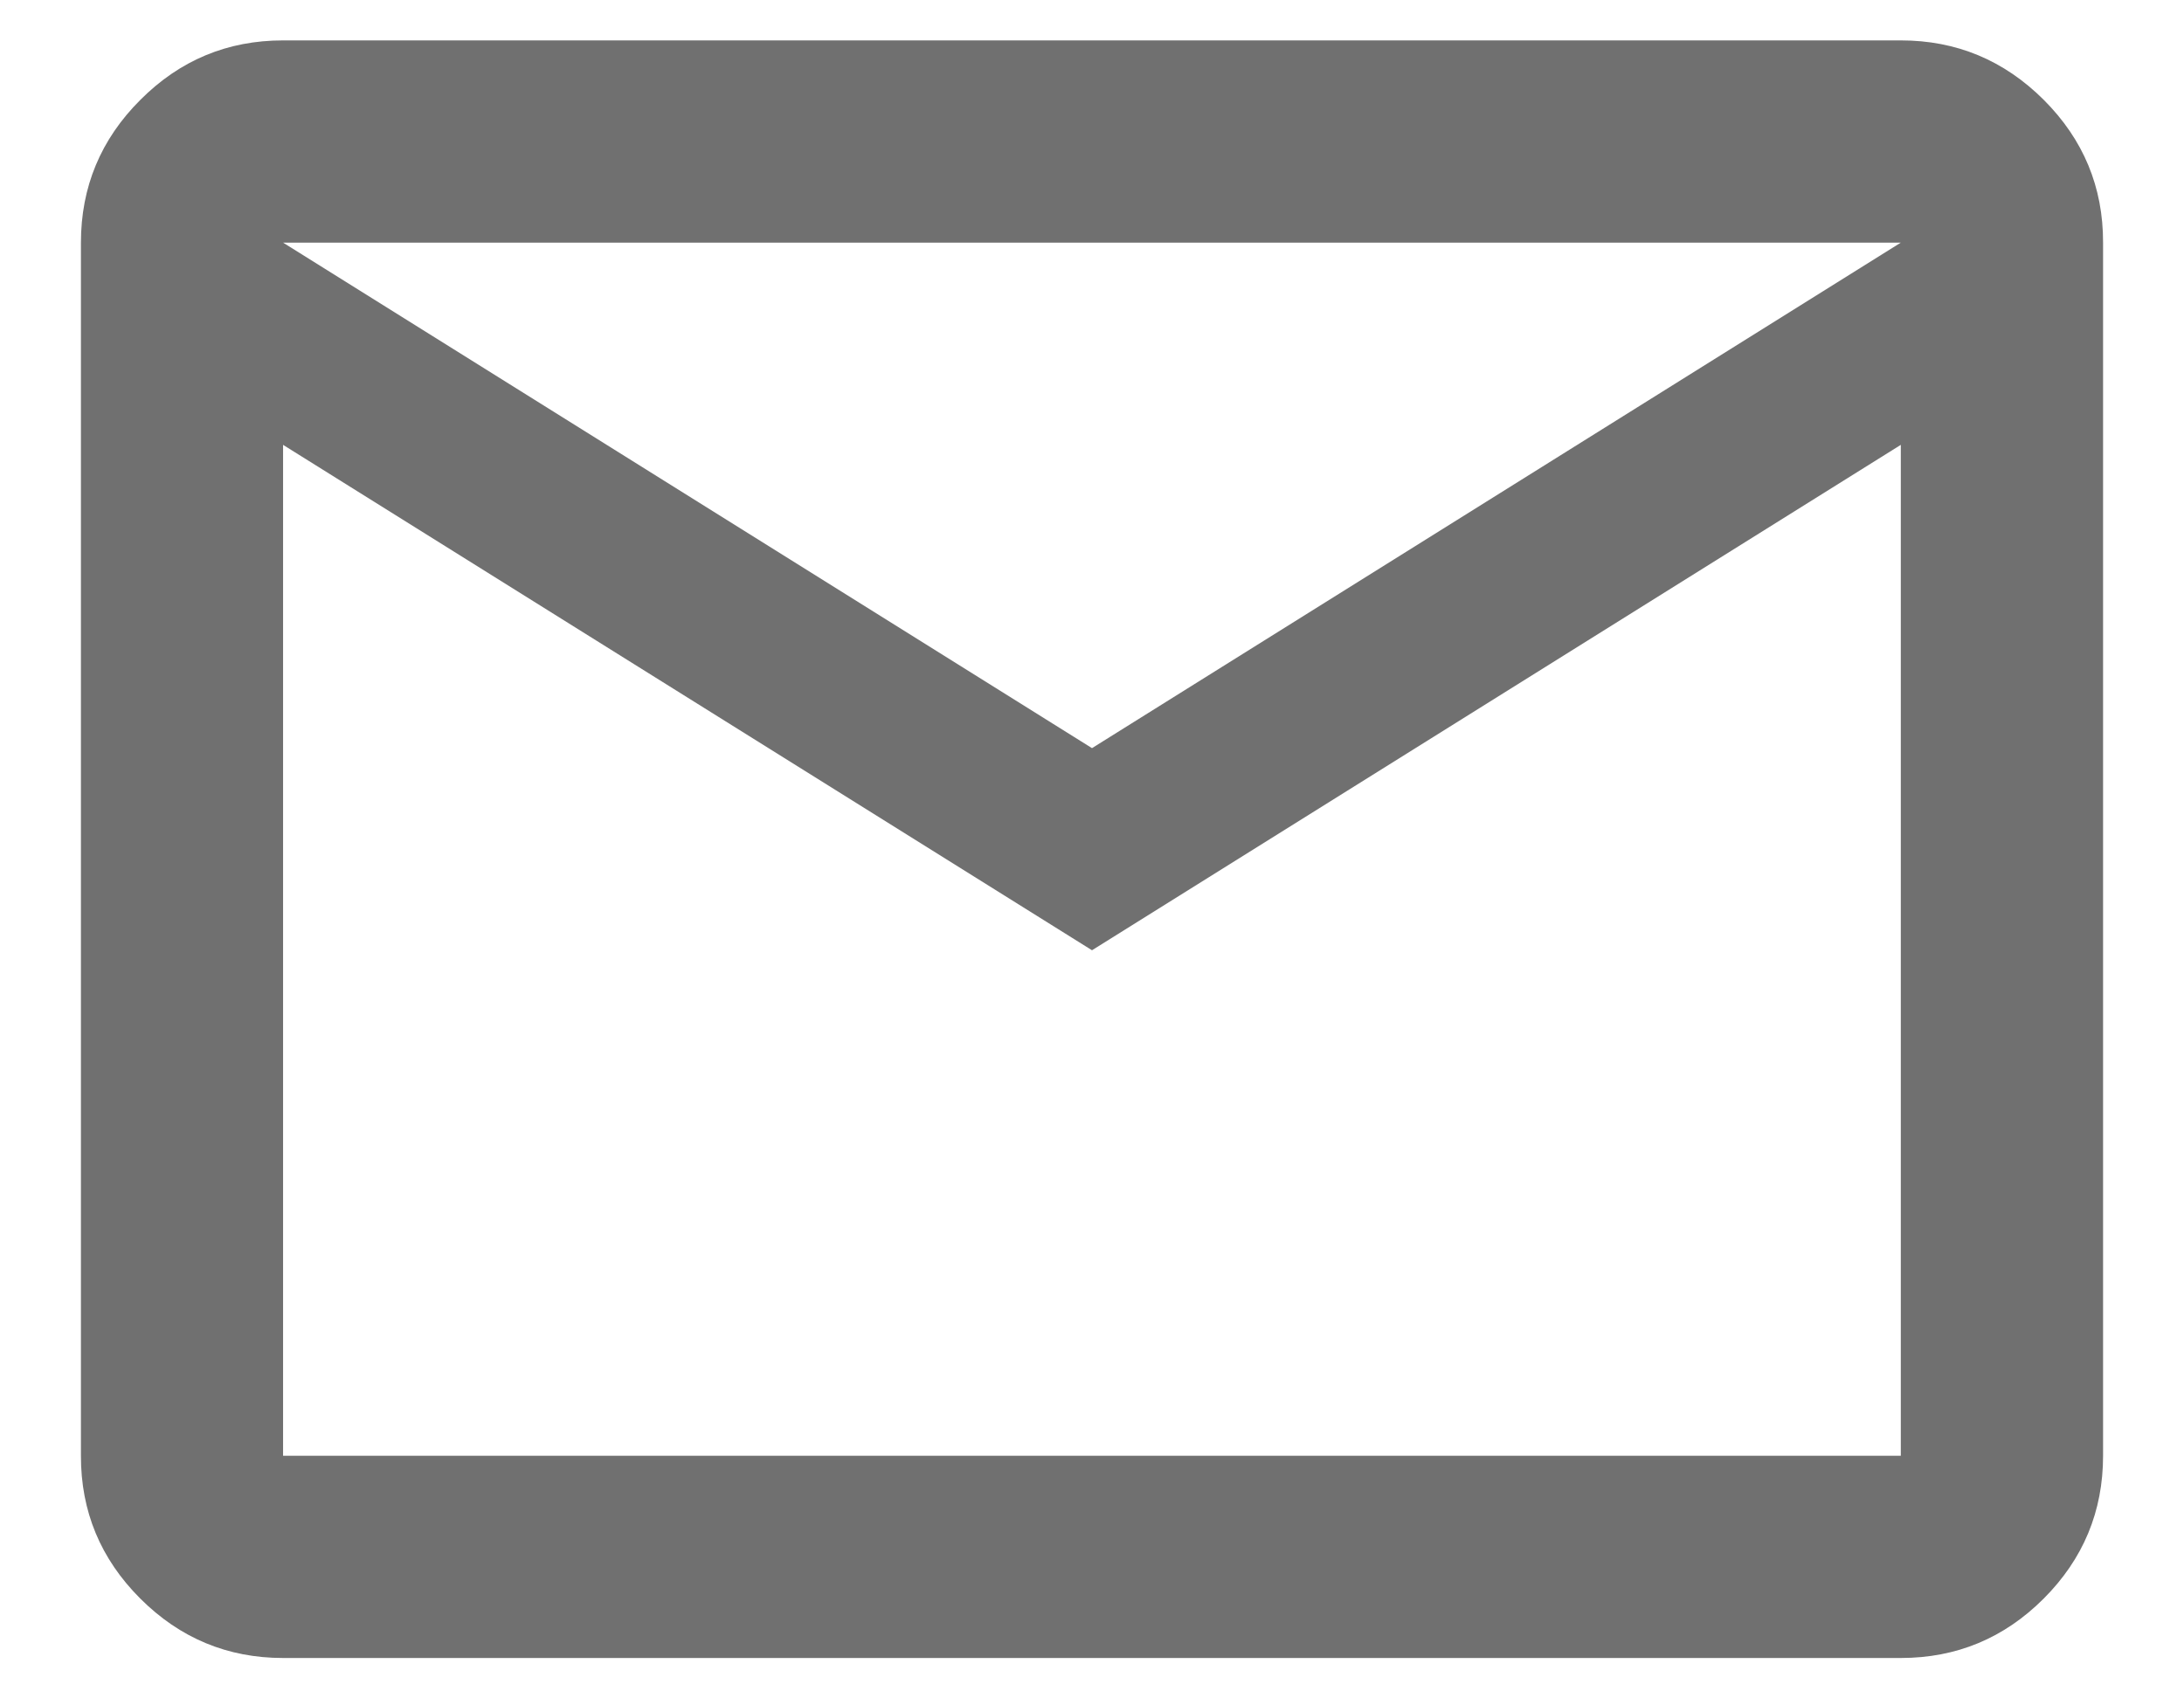 <svg width="18" height="14" viewBox="0 0 18 14" fill="none" xmlns="http://www.w3.org/2000/svg">
<path d="M2.333 13.667C1.875 13.667 1.482 13.503 1.156 13.177C0.829 12.85 0.666 12.458 0.667 12V2C0.667 1.542 0.83 1.149 1.157 0.823C1.483 0.496 1.875 0.333 2.333 0.333H15.666C16.125 0.333 16.517 0.497 16.844 0.823C17.171 1.15 17.334 1.542 17.333 2V12C17.333 12.458 17.17 12.851 16.843 13.178C16.517 13.504 16.124 13.667 15.666 13.667H2.333ZM9 7.833L2.333 3.667V12H15.666V3.667L9 7.833ZM9 6.167L15.666 2H2.333L9 6.167ZM2.333 3.667V2V12V3.667Z" fill="black" fill-opacity="0.56"/>
</svg>
